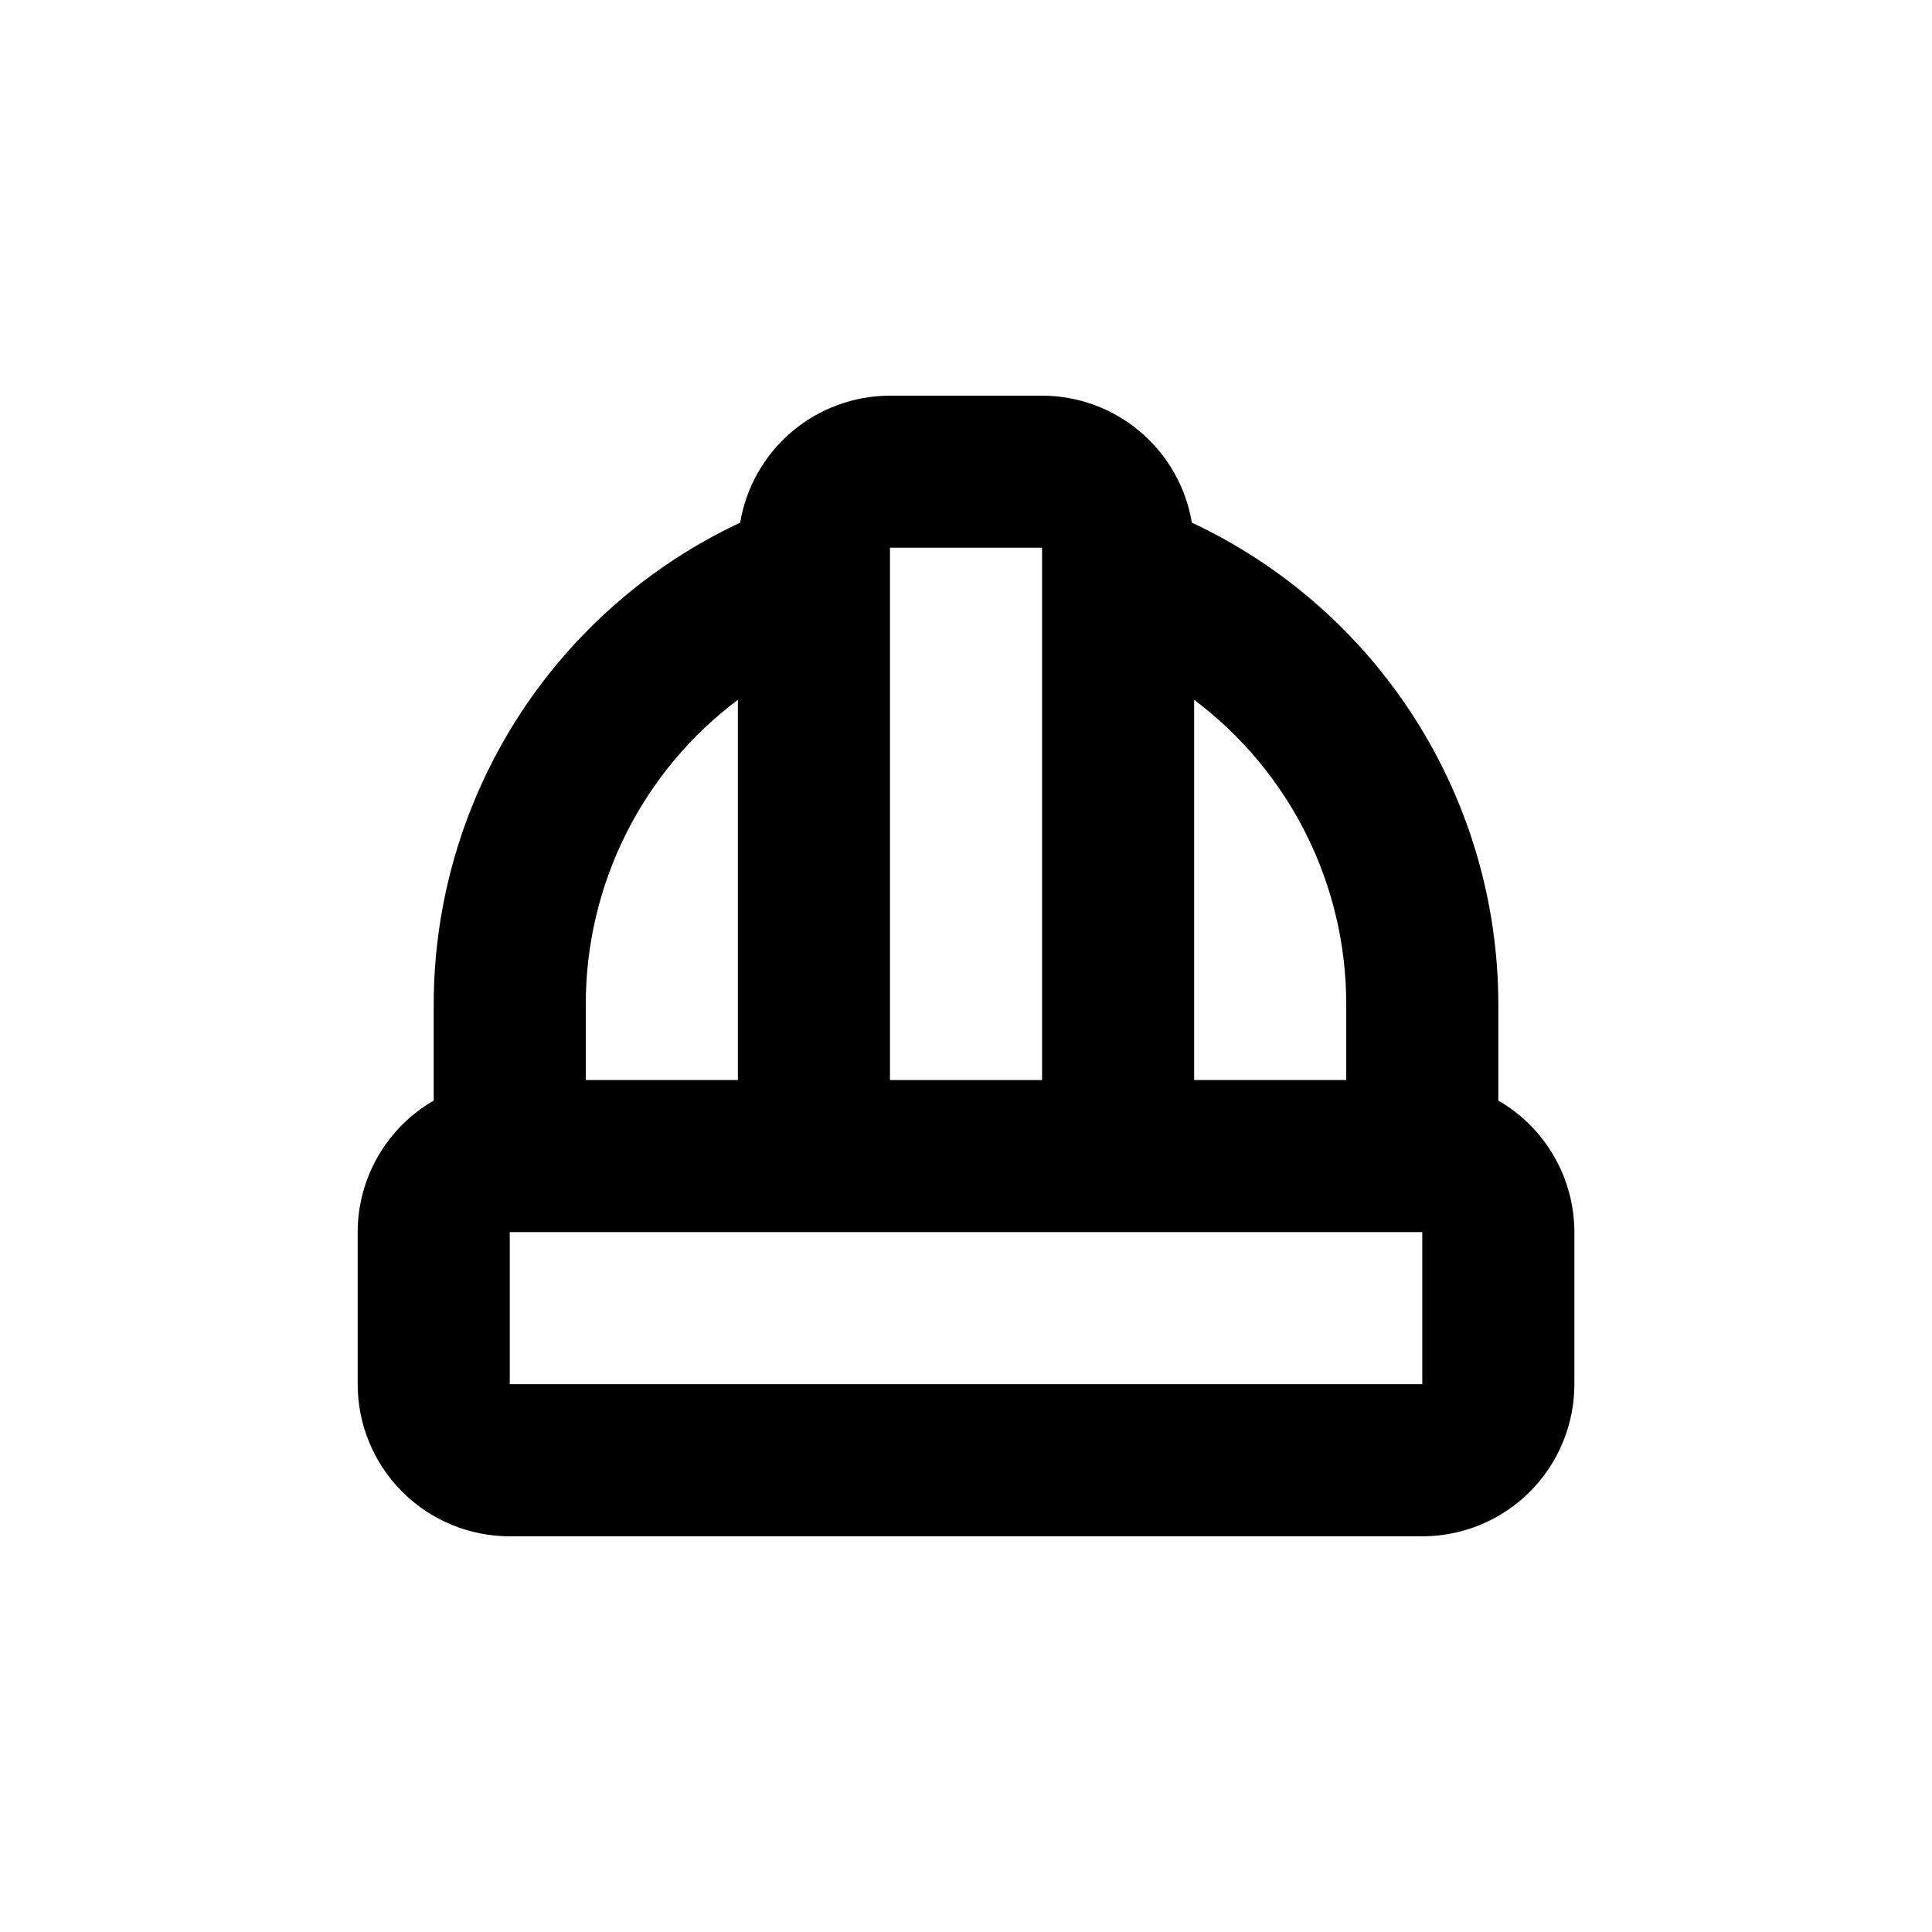 <?xml version="1.0" encoding="UTF-8"?>
<!-- Uploaded to: SVG Repo, www.svgrepo.com, Generator: SVG Repo Mixer Tools -->
<svg fill="#000000" width="800px" height="800px" version="1.1" viewBox="144 144 512 512" xmlns="http://www.w3.org/2000/svg">
 <path d="m279.09 551.14h241.83c10.688 0 20.941-4.246 28.5-11.805 7.559-7.559 11.805-17.809 11.805-28.5v-40.305c-0.016-14.383-7.695-27.672-20.152-34.863v-25.594c-0.035-26.777-7.688-52.996-22.07-75.582-14.383-22.59-34.895-40.621-59.145-51.98-1.574-9.398-6.422-17.934-13.691-24.098-7.266-6.16-16.48-9.547-26.008-9.559h-40.305c-9.527 0.012-18.746 3.398-26.012 9.559-7.269 6.164-12.117 14.699-13.691 24.098-24.246 11.359-44.762 29.391-59.145 51.98-14.379 22.586-22.035 48.805-22.066 75.582v25.594c-12.461 7.191-20.141 20.48-20.152 34.863v40.305c0 10.691 4.246 20.941 11.805 28.5 7.559 7.559 17.809 11.805 28.5 11.805zm181.37-221.68c25.371 19.031 40.305 48.895 40.305 80.609v20.152h-40.305zm-80.609-40.305h40.305v141.07h-40.305zm-80.609 120.91c0-31.715 14.93-61.578 40.305-80.609v100.76h-40.305zm-20.152 60.457h241.83v40.305h-241.83z"/>
</svg>